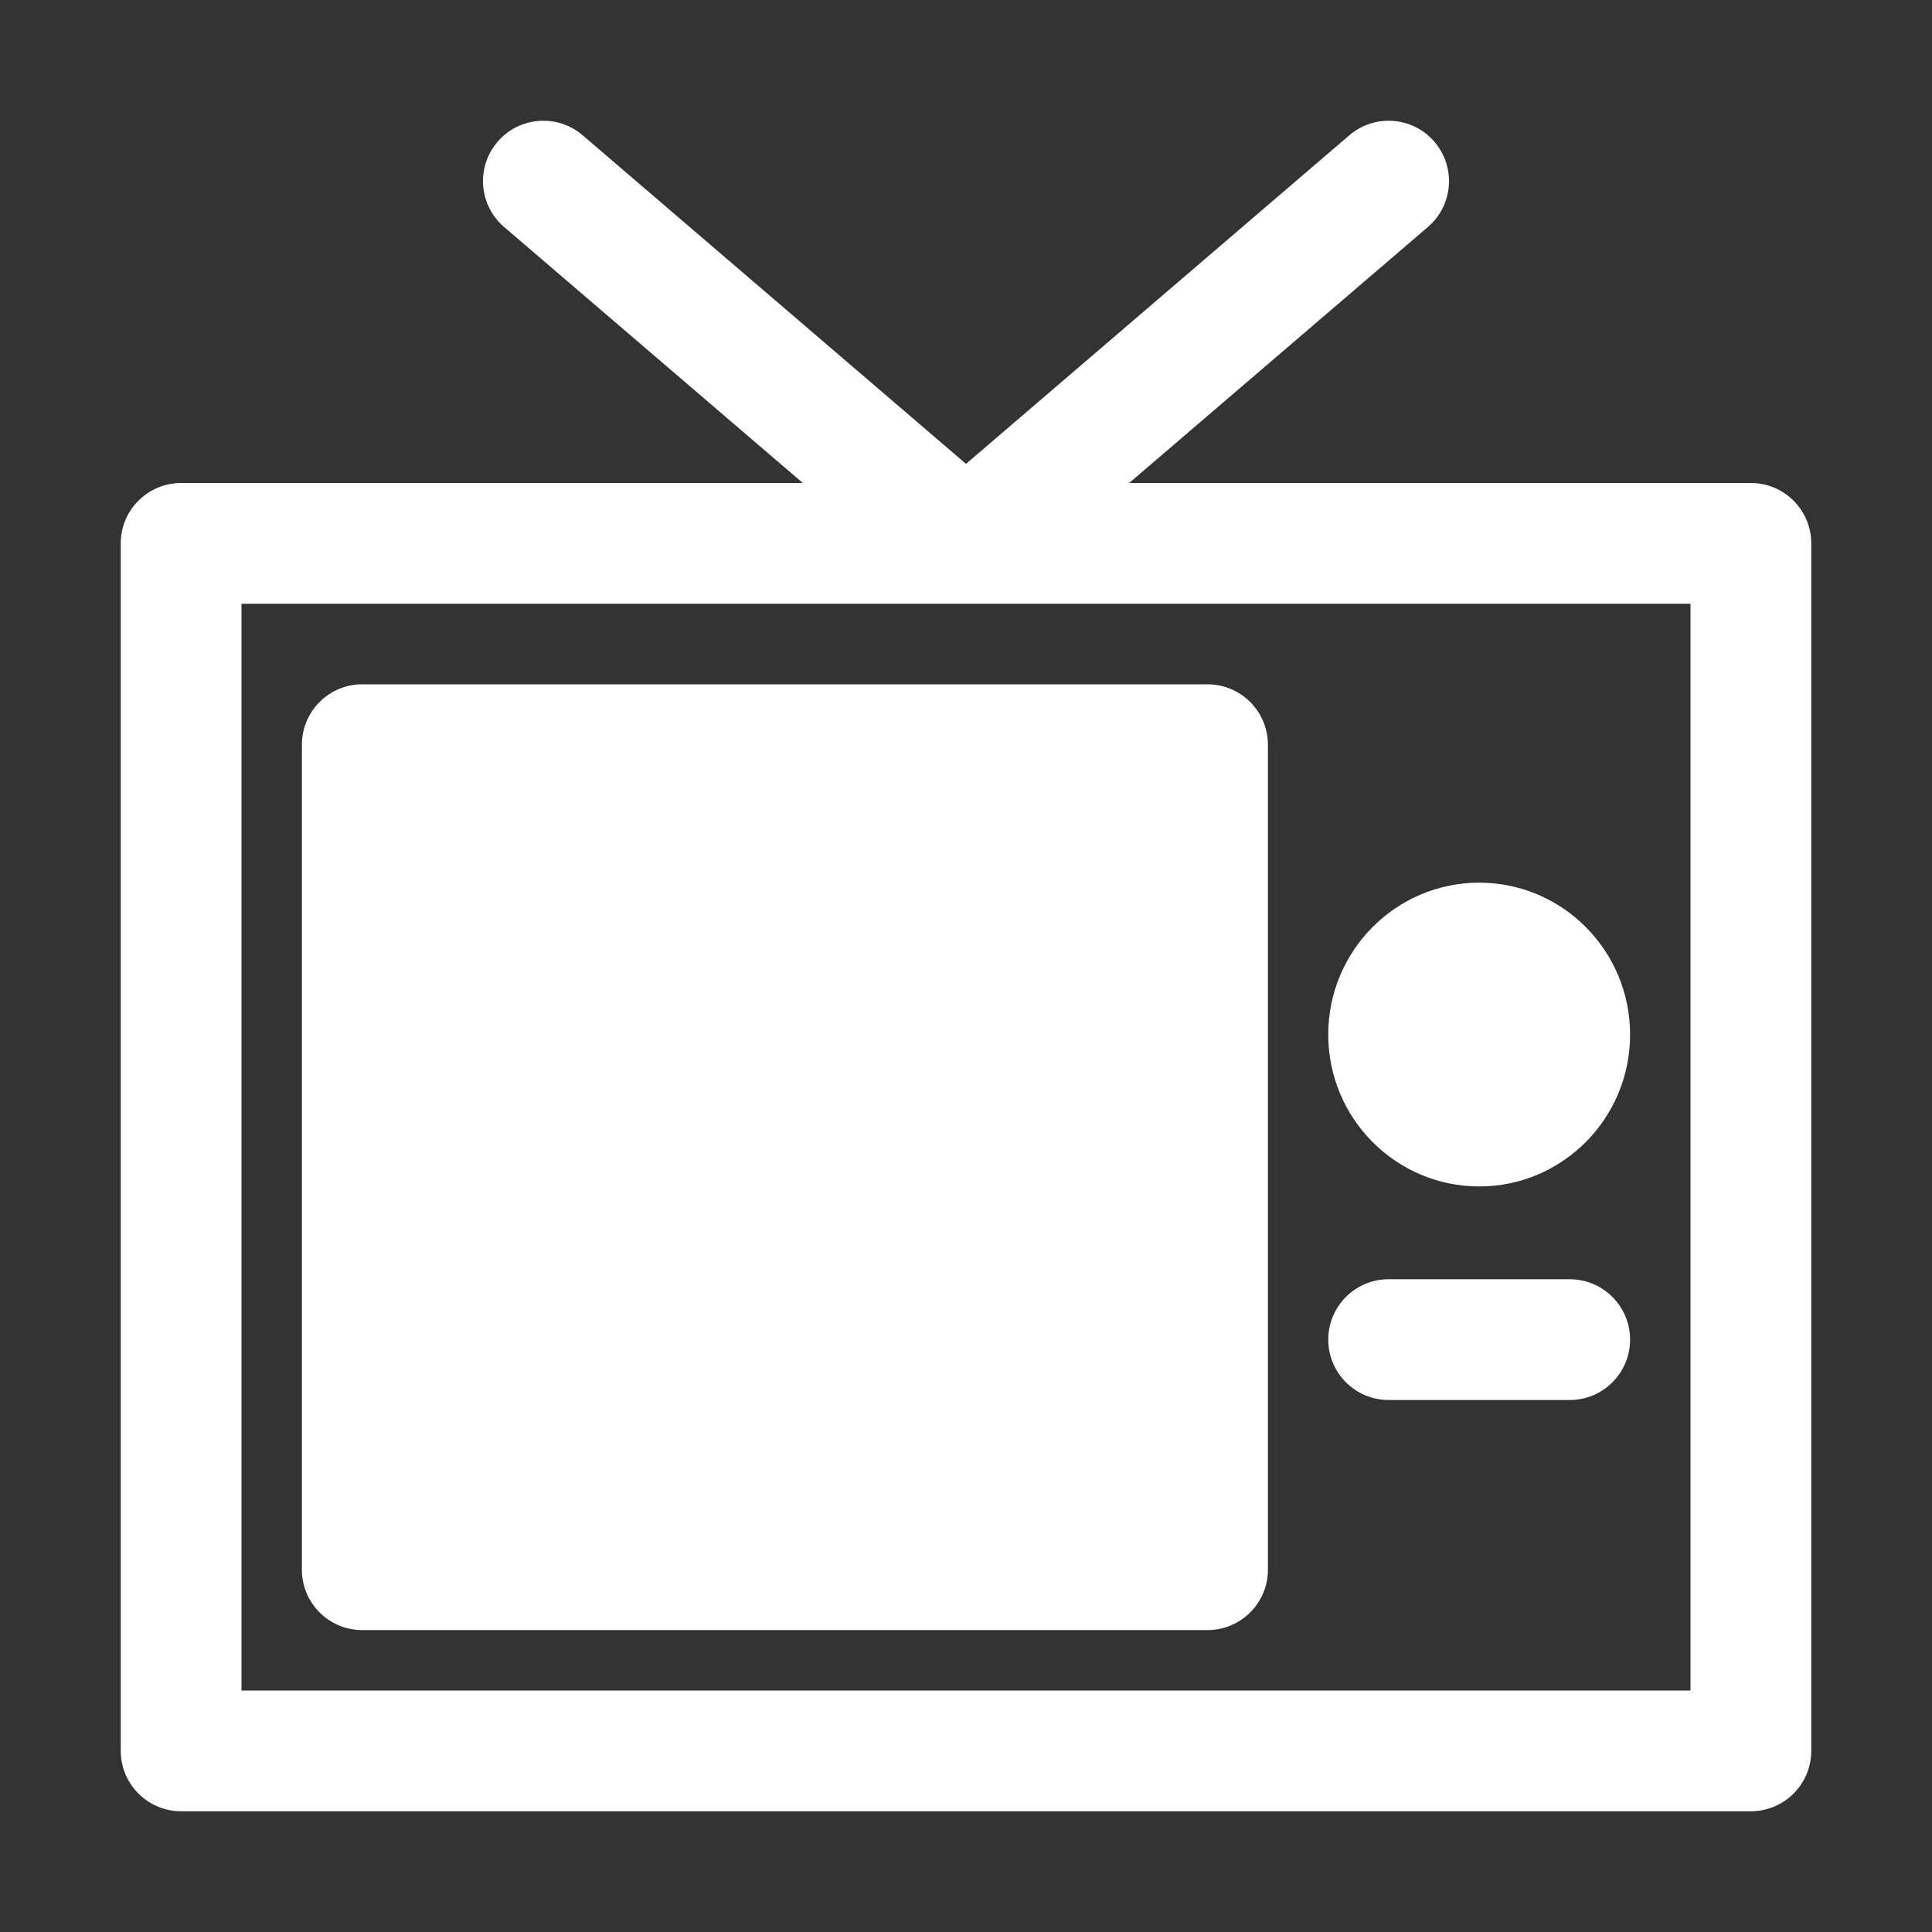 <?xml version="1.0" encoding="UTF-8"?>
<svg xmlns="http://www.w3.org/2000/svg" width="30" height="30" viewBox="0 0 30 30" fill="none">
  <rect x="0" y="0" width="30" height="30" fill="#333333" stroke="none"/>
  <path fill-rule="evenodd" clip-rule="evenodd" d="M12.466 7.5H2.812C2.295 7.5 1.875 7.92 1.875 8.437V27.187C1.875 27.705 2.295 28.125 2.812 28.125H27.188C27.705 28.125 28.125 27.705 28.125 27.187V8.437C28.125 7.92 27.705 7.5 27.188 7.5H17.534L22.173 3.524C22.566 3.187 22.611 2.595 22.274 2.202C21.938 1.809 21.345 1.764 20.952 2.101L15 7.203L9.048 2.101C8.655 1.764 8.062 1.809 7.726 2.202C7.389 2.595 7.434 3.187 7.827 3.524L12.466 7.5ZM26.25 9.375V26.25H3.75V9.375H26.25ZM19.688 11.564C19.688 11.046 19.267 10.626 18.75 10.626H5.625C5.107 10.626 4.688 11.046 4.688 11.564V24.375C4.688 24.892 5.107 25.312 5.625 25.312H18.75C19.267 25.312 19.688 24.892 19.688 24.375V11.564ZM21.562 21.739H24.375C24.892 21.739 25.312 21.319 25.312 20.802C25.312 20.284 24.892 19.864 24.375 19.864H21.562C21.045 19.864 20.625 20.284 20.625 20.802C20.625 21.319 21.045 21.739 21.562 21.739ZM22.969 13.706C21.678 13.706 20.625 14.76 20.625 16.065C20.625 17.369 21.678 18.423 22.969 18.423C24.26 18.423 25.312 17.369 25.312 16.065C25.312 14.76 24.26 13.706 22.969 13.706Z" fill="white"></path>
</svg>
